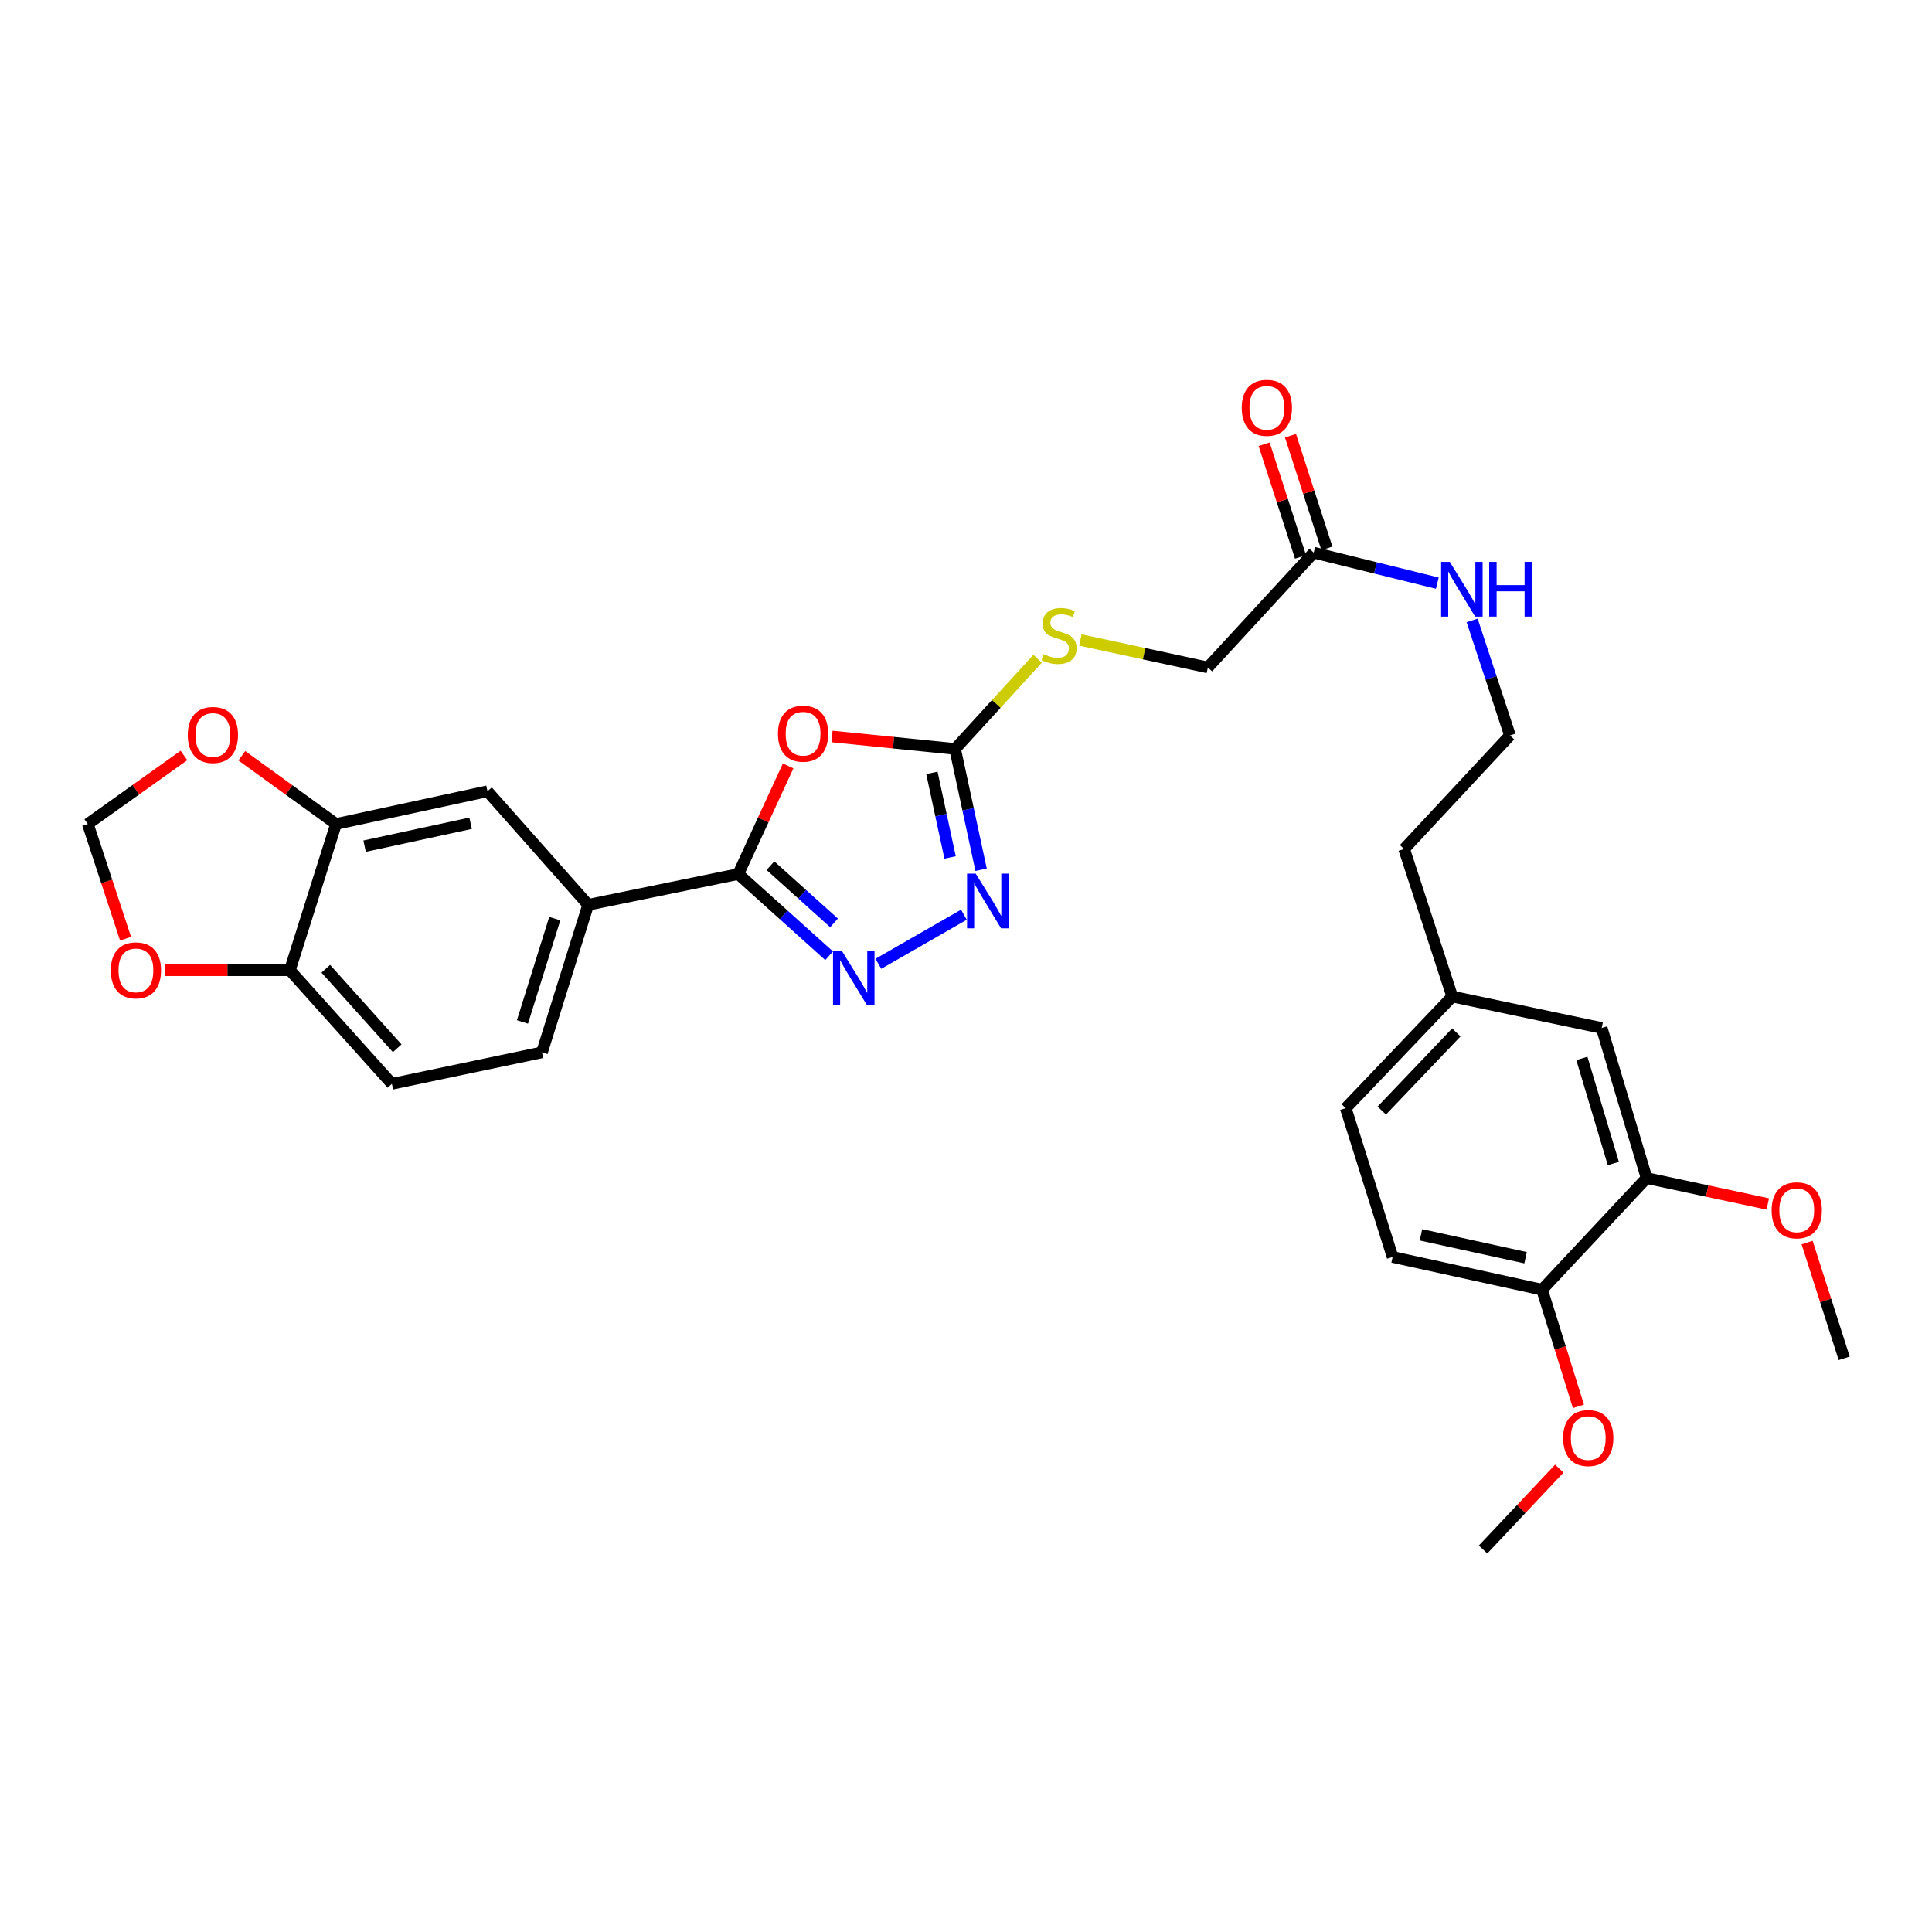 <?xml version='1.0' encoding='iso-8859-1'?>
<svg version='1.1' baseProfile='full'
              xmlns='http://www.w3.org/2000/svg'
                      xmlns:rdkit='http://www.rdkit.org/xml'
                      xmlns:xlink='http://www.w3.org/1999/xlink'
                  xml:space='preserve'
width='1000px' height='1000px' viewBox='0 0 1000 1000'>
<!-- END OF HEADER -->
<rect style='opacity:1.0;fill:#FFFFFF;stroke:none' width='1000' height='1000' x='0' y='0'> </rect>
<path class='bond-0' d='M 407.938,396.442 L 395.034,424.425' style='fill:none;fill-rule:evenodd;stroke:#FF0000;stroke-width:6px;stroke-linecap:butt;stroke-linejoin:miter;stroke-opacity:1' />
<path class='bond-0' d='M 395.034,424.425 L 382.129,452.408' style='fill:none;fill-rule:evenodd;stroke:#000000;stroke-width:6px;stroke-linecap:butt;stroke-linejoin:miter;stroke-opacity:1' />
<path class='bond-2' d='M 430.645,381.196 L 462.501,384.419' style='fill:none;fill-rule:evenodd;stroke:#FF0000;stroke-width:6px;stroke-linecap:butt;stroke-linejoin:miter;stroke-opacity:1' />
<path class='bond-2' d='M 462.501,384.419 L 494.357,387.642' style='fill:none;fill-rule:evenodd;stroke:#000000;stroke-width:6px;stroke-linecap:butt;stroke-linejoin:miter;stroke-opacity:1' />
<path class='bond-1' d='M 382.129,452.408 L 405.643,473.554' style='fill:none;fill-rule:evenodd;stroke:#000000;stroke-width:6px;stroke-linecap:butt;stroke-linejoin:miter;stroke-opacity:1' />
<path class='bond-1' d='M 405.643,473.554 L 429.156,494.7' style='fill:none;fill-rule:evenodd;stroke:#0000FF;stroke-width:6px;stroke-linecap:butt;stroke-linejoin:miter;stroke-opacity:1' />
<path class='bond-1' d='M 398.777,448.085 L 415.236,462.887' style='fill:none;fill-rule:evenodd;stroke:#000000;stroke-width:6px;stroke-linecap:butt;stroke-linejoin:miter;stroke-opacity:1' />
<path class='bond-1' d='M 415.236,462.887 L 431.695,477.689' style='fill:none;fill-rule:evenodd;stroke:#0000FF;stroke-width:6px;stroke-linecap:butt;stroke-linejoin:miter;stroke-opacity:1' />
<path class='bond-4' d='M 382.129,452.408 L 304.429,468.324' style='fill:none;fill-rule:evenodd;stroke:#000000;stroke-width:6px;stroke-linecap:butt;stroke-linejoin:miter;stroke-opacity:1' />
<path class='bond-30' d='M 454.646,498.857 L 498.921,473.454' style='fill:none;fill-rule:evenodd;stroke:#0000FF;stroke-width:6px;stroke-linecap:butt;stroke-linejoin:miter;stroke-opacity:1' />
<path class='bond-3' d='M 494.357,387.642 L 501.085,418.912' style='fill:none;fill-rule:evenodd;stroke:#000000;stroke-width:6px;stroke-linecap:butt;stroke-linejoin:miter;stroke-opacity:1' />
<path class='bond-3' d='M 501.085,418.912 L 507.814,450.183' style='fill:none;fill-rule:evenodd;stroke:#0000FF;stroke-width:6px;stroke-linecap:butt;stroke-linejoin:miter;stroke-opacity:1' />
<path class='bond-3' d='M 482.35,400.041 L 487.06,421.93' style='fill:none;fill-rule:evenodd;stroke:#000000;stroke-width:6px;stroke-linecap:butt;stroke-linejoin:miter;stroke-opacity:1' />
<path class='bond-3' d='M 487.06,421.93 L 491.77,443.819' style='fill:none;fill-rule:evenodd;stroke:#0000FF;stroke-width:6px;stroke-linecap:butt;stroke-linejoin:miter;stroke-opacity:1' />
<path class='bond-11' d='M 494.357,387.642 L 515.72,364.304' style='fill:none;fill-rule:evenodd;stroke:#000000;stroke-width:6px;stroke-linecap:butt;stroke-linejoin:miter;stroke-opacity:1' />
<path class='bond-11' d='M 515.72,364.304 L 537.084,340.966' style='fill:none;fill-rule:evenodd;stroke:#CCCC00;stroke-width:6px;stroke-linecap:butt;stroke-linejoin:miter;stroke-opacity:1' />
<path class='bond-6' d='M 304.429,468.324 L 252.312,409.552' style='fill:none;fill-rule:evenodd;stroke:#000000;stroke-width:6px;stroke-linecap:butt;stroke-linejoin:miter;stroke-opacity:1' />
<path class='bond-16' d='M 304.429,468.324 L 280.526,544.694' style='fill:none;fill-rule:evenodd;stroke:#000000;stroke-width:6px;stroke-linecap:butt;stroke-linejoin:miter;stroke-opacity:1' />
<path class='bond-16' d='M 287.152,475.494 L 270.42,528.953' style='fill:none;fill-rule:evenodd;stroke:#000000;stroke-width:6px;stroke-linecap:butt;stroke-linejoin:miter;stroke-opacity:1' />
<path class='bond-5' d='M 173.933,426.497 L 252.312,409.552' style='fill:none;fill-rule:evenodd;stroke:#000000;stroke-width:6px;stroke-linecap:butt;stroke-linejoin:miter;stroke-opacity:1' />
<path class='bond-5' d='M 188.722,437.977 L 243.586,426.116' style='fill:none;fill-rule:evenodd;stroke:#000000;stroke-width:6px;stroke-linecap:butt;stroke-linejoin:miter;stroke-opacity:1' />
<path class='bond-10' d='M 173.933,426.497 L 149.548,408.839' style='fill:none;fill-rule:evenodd;stroke:#000000;stroke-width:6px;stroke-linecap:butt;stroke-linejoin:miter;stroke-opacity:1' />
<path class='bond-10' d='M 149.548,408.839 L 125.163,391.18' style='fill:none;fill-rule:evenodd;stroke:#FF0000;stroke-width:6px;stroke-linecap:butt;stroke-linejoin:miter;stroke-opacity:1' />
<path class='bond-31' d='M 173.933,426.497 L 150.039,502.189' style='fill:none;fill-rule:evenodd;stroke:#000000;stroke-width:6px;stroke-linecap:butt;stroke-linejoin:miter;stroke-opacity:1' />
<path class='bond-7' d='M 852.288,609.778 L 829.032,532.077' style='fill:none;fill-rule:evenodd;stroke:#000000;stroke-width:6px;stroke-linecap:butt;stroke-linejoin:miter;stroke-opacity:1' />
<path class='bond-7' d='M 835.056,602.237 L 818.776,547.846' style='fill:none;fill-rule:evenodd;stroke:#000000;stroke-width:6px;stroke-linecap:butt;stroke-linejoin:miter;stroke-opacity:1' />
<path class='bond-24' d='M 852.288,609.778 L 883.646,616.478' style='fill:none;fill-rule:evenodd;stroke:#000000;stroke-width:6px;stroke-linecap:butt;stroke-linejoin:miter;stroke-opacity:1' />
<path class='bond-24' d='M 883.646,616.478 L 915.003,623.178' style='fill:none;fill-rule:evenodd;stroke:#FF0000;stroke-width:6px;stroke-linecap:butt;stroke-linejoin:miter;stroke-opacity:1' />
<path class='bond-33' d='M 852.288,609.778 L 798.171,667.546' style='fill:none;fill-rule:evenodd;stroke:#000000;stroke-width:6px;stroke-linecap:butt;stroke-linejoin:miter;stroke-opacity:1' />
<path class='bond-8' d='M 150.039,502.189 L 202.841,560.985' style='fill:none;fill-rule:evenodd;stroke:#000000;stroke-width:6px;stroke-linecap:butt;stroke-linejoin:miter;stroke-opacity:1' />
<path class='bond-8' d='M 168.633,501.423 L 205.594,542.58' style='fill:none;fill-rule:evenodd;stroke:#000000;stroke-width:6px;stroke-linecap:butt;stroke-linejoin:miter;stroke-opacity:1' />
<path class='bond-12' d='M 150.039,502.189 L 117.692,502.189' style='fill:none;fill-rule:evenodd;stroke:#000000;stroke-width:6px;stroke-linecap:butt;stroke-linejoin:miter;stroke-opacity:1' />
<path class='bond-12' d='M 117.692,502.189 L 85.345,502.189' style='fill:none;fill-rule:evenodd;stroke:#FF0000;stroke-width:6px;stroke-linecap:butt;stroke-linejoin:miter;stroke-opacity:1' />
<path class='bond-9' d='M 679.974,286.039 L 625.187,345.472' style='fill:none;fill-rule:evenodd;stroke:#000000;stroke-width:6px;stroke-linecap:butt;stroke-linejoin:miter;stroke-opacity:1' />
<path class='bond-17' d='M 686.799,283.833 L 677.377,254.679' style='fill:none;fill-rule:evenodd;stroke:#000000;stroke-width:6px;stroke-linecap:butt;stroke-linejoin:miter;stroke-opacity:1' />
<path class='bond-17' d='M 677.377,254.679 L 667.954,225.525' style='fill:none;fill-rule:evenodd;stroke:#FF0000;stroke-width:6px;stroke-linecap:butt;stroke-linejoin:miter;stroke-opacity:1' />
<path class='bond-17' d='M 673.148,288.245 L 663.726,259.091' style='fill:none;fill-rule:evenodd;stroke:#000000;stroke-width:6px;stroke-linecap:butt;stroke-linejoin:miter;stroke-opacity:1' />
<path class='bond-17' d='M 663.726,259.091 L 654.303,229.938' style='fill:none;fill-rule:evenodd;stroke:#FF0000;stroke-width:6px;stroke-linecap:butt;stroke-linejoin:miter;stroke-opacity:1' />
<path class='bond-20' d='M 679.974,286.039 L 711.961,293.938' style='fill:none;fill-rule:evenodd;stroke:#000000;stroke-width:6px;stroke-linecap:butt;stroke-linejoin:miter;stroke-opacity:1' />
<path class='bond-20' d='M 711.961,293.938 L 743.948,301.836' style='fill:none;fill-rule:evenodd;stroke:#0000FF;stroke-width:6px;stroke-linecap:butt;stroke-linejoin:miter;stroke-opacity:1' />
<path class='bond-13' d='M 95.208,391.027 L 70.331,408.762' style='fill:none;fill-rule:evenodd;stroke:#FF0000;stroke-width:6px;stroke-linecap:butt;stroke-linejoin:miter;stroke-opacity:1' />
<path class='bond-13' d='M 70.331,408.762 L 45.455,426.497' style='fill:none;fill-rule:evenodd;stroke:#000000;stroke-width:6px;stroke-linecap:butt;stroke-linejoin:miter;stroke-opacity:1' />
<path class='bond-21' d='M 559.206,331.252 L 592.196,338.362' style='fill:none;fill-rule:evenodd;stroke:#CCCC00;stroke-width:6px;stroke-linecap:butt;stroke-linejoin:miter;stroke-opacity:1' />
<path class='bond-21' d='M 592.196,338.362 L 625.187,345.472' style='fill:none;fill-rule:evenodd;stroke:#000000;stroke-width:6px;stroke-linecap:butt;stroke-linejoin:miter;stroke-opacity:1' />
<path class='bond-32' d='M 64.987,485.877 L 55.221,456.187' style='fill:none;fill-rule:evenodd;stroke:#FF0000;stroke-width:6px;stroke-linecap:butt;stroke-linejoin:miter;stroke-opacity:1' />
<path class='bond-32' d='M 55.221,456.187 L 45.455,426.497' style='fill:none;fill-rule:evenodd;stroke:#000000;stroke-width:6px;stroke-linecap:butt;stroke-linejoin:miter;stroke-opacity:1' />
<path class='bond-14' d='M 798.171,667.546 L 720.813,650.617' style='fill:none;fill-rule:evenodd;stroke:#000000;stroke-width:6px;stroke-linecap:butt;stroke-linejoin:miter;stroke-opacity:1' />
<path class='bond-14' d='M 789.634,650.992 L 735.484,639.142' style='fill:none;fill-rule:evenodd;stroke:#000000;stroke-width:6px;stroke-linecap:butt;stroke-linejoin:miter;stroke-opacity:1' />
<path class='bond-25' d='M 798.171,667.546 L 807.578,697.734' style='fill:none;fill-rule:evenodd;stroke:#000000;stroke-width:6px;stroke-linecap:butt;stroke-linejoin:miter;stroke-opacity:1' />
<path class='bond-25' d='M 807.578,697.734 L 816.985,727.922' style='fill:none;fill-rule:evenodd;stroke:#FF0000;stroke-width:6px;stroke-linecap:butt;stroke-linejoin:miter;stroke-opacity:1' />
<path class='bond-15' d='M 829.032,532.077 L 751.673,515.81' style='fill:none;fill-rule:evenodd;stroke:#000000;stroke-width:6px;stroke-linecap:butt;stroke-linejoin:miter;stroke-opacity:1' />
<path class='bond-18' d='M 280.526,544.694 L 202.841,560.985' style='fill:none;fill-rule:evenodd;stroke:#000000;stroke-width:6px;stroke-linecap:butt;stroke-linejoin:miter;stroke-opacity:1' />
<path class='bond-19' d='M 720.813,650.617 L 696.56,573.586' style='fill:none;fill-rule:evenodd;stroke:#000000;stroke-width:6px;stroke-linecap:butt;stroke-linejoin:miter;stroke-opacity:1' />
<path class='bond-26' d='M 761.976,321.128 L 771.769,350.898' style='fill:none;fill-rule:evenodd;stroke:#0000FF;stroke-width:6px;stroke-linecap:butt;stroke-linejoin:miter;stroke-opacity:1' />
<path class='bond-26' d='M 771.769,350.898 L 781.561,380.668' style='fill:none;fill-rule:evenodd;stroke:#000000;stroke-width:6px;stroke-linecap:butt;stroke-linejoin:miter;stroke-opacity:1' />
<path class='bond-22' d='M 751.673,515.81 L 726.775,439.448' style='fill:none;fill-rule:evenodd;stroke:#000000;stroke-width:6px;stroke-linecap:butt;stroke-linejoin:miter;stroke-opacity:1' />
<path class='bond-23' d='M 751.673,515.81 L 696.56,573.586' style='fill:none;fill-rule:evenodd;stroke:#000000;stroke-width:6px;stroke-linecap:butt;stroke-linejoin:miter;stroke-opacity:1' />
<path class='bond-23' d='M 753.787,534.379 L 715.207,574.822' style='fill:none;fill-rule:evenodd;stroke:#000000;stroke-width:6px;stroke-linecap:butt;stroke-linejoin:miter;stroke-opacity:1' />
<path class='bond-28' d='M 935.36,643.153 L 944.953,673.111' style='fill:none;fill-rule:evenodd;stroke:#FF0000;stroke-width:6px;stroke-linecap:butt;stroke-linejoin:miter;stroke-opacity:1' />
<path class='bond-28' d='M 944.953,673.111 L 954.545,703.069' style='fill:none;fill-rule:evenodd;stroke:#000000;stroke-width:6px;stroke-linecap:butt;stroke-linejoin:miter;stroke-opacity:1' />
<path class='bond-29' d='M 807.089,760.15 L 787.359,781.084' style='fill:none;fill-rule:evenodd;stroke:#FF0000;stroke-width:6px;stroke-linecap:butt;stroke-linejoin:miter;stroke-opacity:1' />
<path class='bond-29' d='M 787.359,781.084 L 767.63,802.018' style='fill:none;fill-rule:evenodd;stroke:#000000;stroke-width:6px;stroke-linecap:butt;stroke-linejoin:miter;stroke-opacity:1' />
<path class='bond-27' d='M 781.561,380.668 L 726.775,439.448' style='fill:none;fill-rule:evenodd;stroke:#000000;stroke-width:6px;stroke-linecap:butt;stroke-linejoin:miter;stroke-opacity:1' />
<path  class='atom-0' d='M 402.668 379.76
Q 402.668 372.96, 406.028 369.16
Q 409.388 365.36, 415.668 365.36
Q 421.948 365.36, 425.308 369.16
Q 428.668 372.96, 428.668 379.76
Q 428.668 386.64, 425.268 390.56
Q 421.868 394.44, 415.668 394.44
Q 409.428 394.44, 406.028 390.56
Q 402.668 386.68, 402.668 379.76
M 415.668 391.24
Q 419.988 391.24, 422.308 388.36
Q 424.668 385.44, 424.668 379.76
Q 424.668 374.2, 422.308 371.4
Q 419.988 368.56, 415.668 368.56
Q 411.348 368.56, 408.988 371.36
Q 406.668 374.16, 406.668 379.76
Q 406.668 385.48, 408.988 388.36
Q 411.348 391.24, 415.668 391.24
' fill='#FF0000'/>
<path  class='atom-2' d='M 435.646 492.006
L 444.926 507.006
Q 445.846 508.486, 447.326 511.166
Q 448.806 513.846, 448.886 514.006
L 448.886 492.006
L 452.646 492.006
L 452.646 520.326
L 448.766 520.326
L 438.806 503.926
Q 437.646 502.006, 436.406 499.806
Q 435.206 497.606, 434.846 496.926
L 434.846 520.326
L 431.166 520.326
L 431.166 492.006
L 435.646 492.006
' fill='#0000FF'/>
<path  class='atom-4' d='M 505.034 452.195
L 514.314 467.195
Q 515.234 468.675, 516.714 471.355
Q 518.194 474.035, 518.274 474.195
L 518.274 452.195
L 522.034 452.195
L 522.034 480.515
L 518.154 480.515
L 508.194 464.115
Q 507.034 462.195, 505.794 459.995
Q 504.594 457.795, 504.234 457.115
L 504.234 480.515
L 500.554 480.515
L 500.554 452.195
L 505.034 452.195
' fill='#0000FF'/>
<path  class='atom-11' d='M 97.196 380.422
Q 97.196 373.622, 100.556 369.822
Q 103.916 366.022, 110.196 366.022
Q 116.476 366.022, 119.836 369.822
Q 123.196 373.622, 123.196 380.422
Q 123.196 387.302, 119.796 391.222
Q 116.396 395.102, 110.196 395.102
Q 103.956 395.102, 100.556 391.222
Q 97.196 387.342, 97.196 380.422
M 110.196 391.902
Q 114.516 391.902, 116.836 389.022
Q 119.196 386.102, 119.196 380.422
Q 119.196 374.862, 116.836 372.062
Q 114.516 369.222, 110.196 369.222
Q 105.876 369.222, 103.516 372.022
Q 101.196 374.822, 101.196 380.422
Q 101.196 386.142, 103.516 389.022
Q 105.876 391.902, 110.196 391.902
' fill='#FF0000'/>
<path  class='atom-12' d='M 540.156 338.59
Q 540.476 338.71, 541.796 339.27
Q 543.116 339.83, 544.556 340.19
Q 546.036 340.51, 547.476 340.51
Q 550.156 340.51, 551.716 339.23
Q 553.276 337.91, 553.276 335.63
Q 553.276 334.07, 552.476 333.11
Q 551.716 332.15, 550.516 331.63
Q 549.316 331.11, 547.316 330.51
Q 544.796 329.75, 543.276 329.03
Q 541.796 328.31, 540.716 326.79
Q 539.676 325.27, 539.676 322.71
Q 539.676 319.15, 542.076 316.95
Q 544.516 314.75, 549.316 314.75
Q 552.596 314.75, 556.316 316.31
L 555.396 319.39
Q 551.996 317.99, 549.436 317.99
Q 546.676 317.99, 545.156 319.15
Q 543.636 320.27, 543.676 322.23
Q 543.676 323.75, 544.436 324.67
Q 545.236 325.59, 546.356 326.11
Q 547.516 326.63, 549.436 327.23
Q 551.996 328.03, 553.516 328.83
Q 555.036 329.63, 556.116 331.27
Q 557.236 332.87, 557.236 335.63
Q 557.236 339.55, 554.596 341.67
Q 551.996 343.75, 547.636 343.75
Q 545.116 343.75, 543.196 343.19
Q 541.316 342.67, 539.076 341.75
L 540.156 338.59
' fill='#CCCC00'/>
<path  class='atom-13' d='M 57.353 502.269
Q 57.353 495.469, 60.713 491.669
Q 64.073 487.869, 70.353 487.869
Q 76.633 487.869, 79.993 491.669
Q 83.353 495.469, 83.353 502.269
Q 83.353 509.149, 79.953 513.069
Q 76.553 516.949, 70.353 516.949
Q 64.113 516.949, 60.713 513.069
Q 57.353 509.189, 57.353 502.269
M 70.353 513.749
Q 74.673 513.749, 76.993 510.869
Q 79.353 507.949, 79.353 502.269
Q 79.353 496.709, 76.993 493.909
Q 74.673 491.069, 70.353 491.069
Q 66.033 491.069, 63.673 493.869
Q 61.353 496.669, 61.353 502.269
Q 61.353 507.989, 63.673 510.869
Q 66.033 513.749, 70.353 513.749
' fill='#FF0000'/>
<path  class='atom-18' d='M 642.721 211.08
Q 642.721 204.28, 646.081 200.48
Q 649.441 196.68, 655.721 196.68
Q 662.001 196.68, 665.361 200.48
Q 668.721 204.28, 668.721 211.08
Q 668.721 217.96, 665.321 221.88
Q 661.921 225.76, 655.721 225.76
Q 649.481 225.76, 646.081 221.88
Q 642.721 218, 642.721 211.08
M 655.721 222.56
Q 660.041 222.56, 662.361 219.68
Q 664.721 216.76, 664.721 211.08
Q 664.721 205.52, 662.361 202.72
Q 660.041 199.88, 655.721 199.88
Q 651.401 199.88, 649.041 202.68
Q 646.721 205.48, 646.721 211.08
Q 646.721 216.8, 649.041 219.68
Q 651.401 222.56, 655.721 222.56
' fill='#FF0000'/>
<path  class='atom-21' d='M 750.403 290.816
L 759.683 305.816
Q 760.603 307.296, 762.083 309.976
Q 763.563 312.656, 763.643 312.816
L 763.643 290.816
L 767.403 290.816
L 767.403 319.136
L 763.523 319.136
L 753.563 302.736
Q 752.403 300.816, 751.163 298.616
Q 749.963 296.416, 749.603 295.736
L 749.603 319.136
L 745.923 319.136
L 745.923 290.816
L 750.403 290.816
' fill='#0000FF'/>
<path  class='atom-21' d='M 770.803 290.816
L 774.643 290.816
L 774.643 302.856
L 789.123 302.856
L 789.123 290.816
L 792.963 290.816
L 792.963 319.136
L 789.123 319.136
L 789.123 306.056
L 774.643 306.056
L 774.643 319.136
L 770.803 319.136
L 770.803 290.816
' fill='#0000FF'/>
<path  class='atom-25' d='M 916.989 626.46
Q 916.989 619.66, 920.349 615.86
Q 923.709 612.06, 929.989 612.06
Q 936.269 612.06, 939.629 615.86
Q 942.989 619.66, 942.989 626.46
Q 942.989 633.34, 939.589 637.26
Q 936.189 641.14, 929.989 641.14
Q 923.749 641.14, 920.349 637.26
Q 916.989 633.38, 916.989 626.46
M 929.989 637.94
Q 934.309 637.94, 936.629 635.06
Q 938.989 632.14, 938.989 626.46
Q 938.989 620.9, 936.629 618.1
Q 934.309 615.26, 929.989 615.26
Q 925.669 615.26, 923.309 618.06
Q 920.989 620.86, 920.989 626.46
Q 920.989 632.18, 923.309 635.06
Q 925.669 637.94, 929.989 637.94
' fill='#FF0000'/>
<path  class='atom-26' d='M 809.074 744.331
Q 809.074 737.531, 812.434 733.731
Q 815.794 729.931, 822.074 729.931
Q 828.354 729.931, 831.714 733.731
Q 835.074 737.531, 835.074 744.331
Q 835.074 751.211, 831.674 755.131
Q 828.274 759.011, 822.074 759.011
Q 815.834 759.011, 812.434 755.131
Q 809.074 751.251, 809.074 744.331
M 822.074 755.811
Q 826.394 755.811, 828.714 752.931
Q 831.074 750.011, 831.074 744.331
Q 831.074 738.771, 828.714 735.971
Q 826.394 733.131, 822.074 733.131
Q 817.754 733.131, 815.394 735.931
Q 813.074 738.731, 813.074 744.331
Q 813.074 750.051, 815.394 752.931
Q 817.754 755.811, 822.074 755.811
' fill='#FF0000'/>
</svg>
